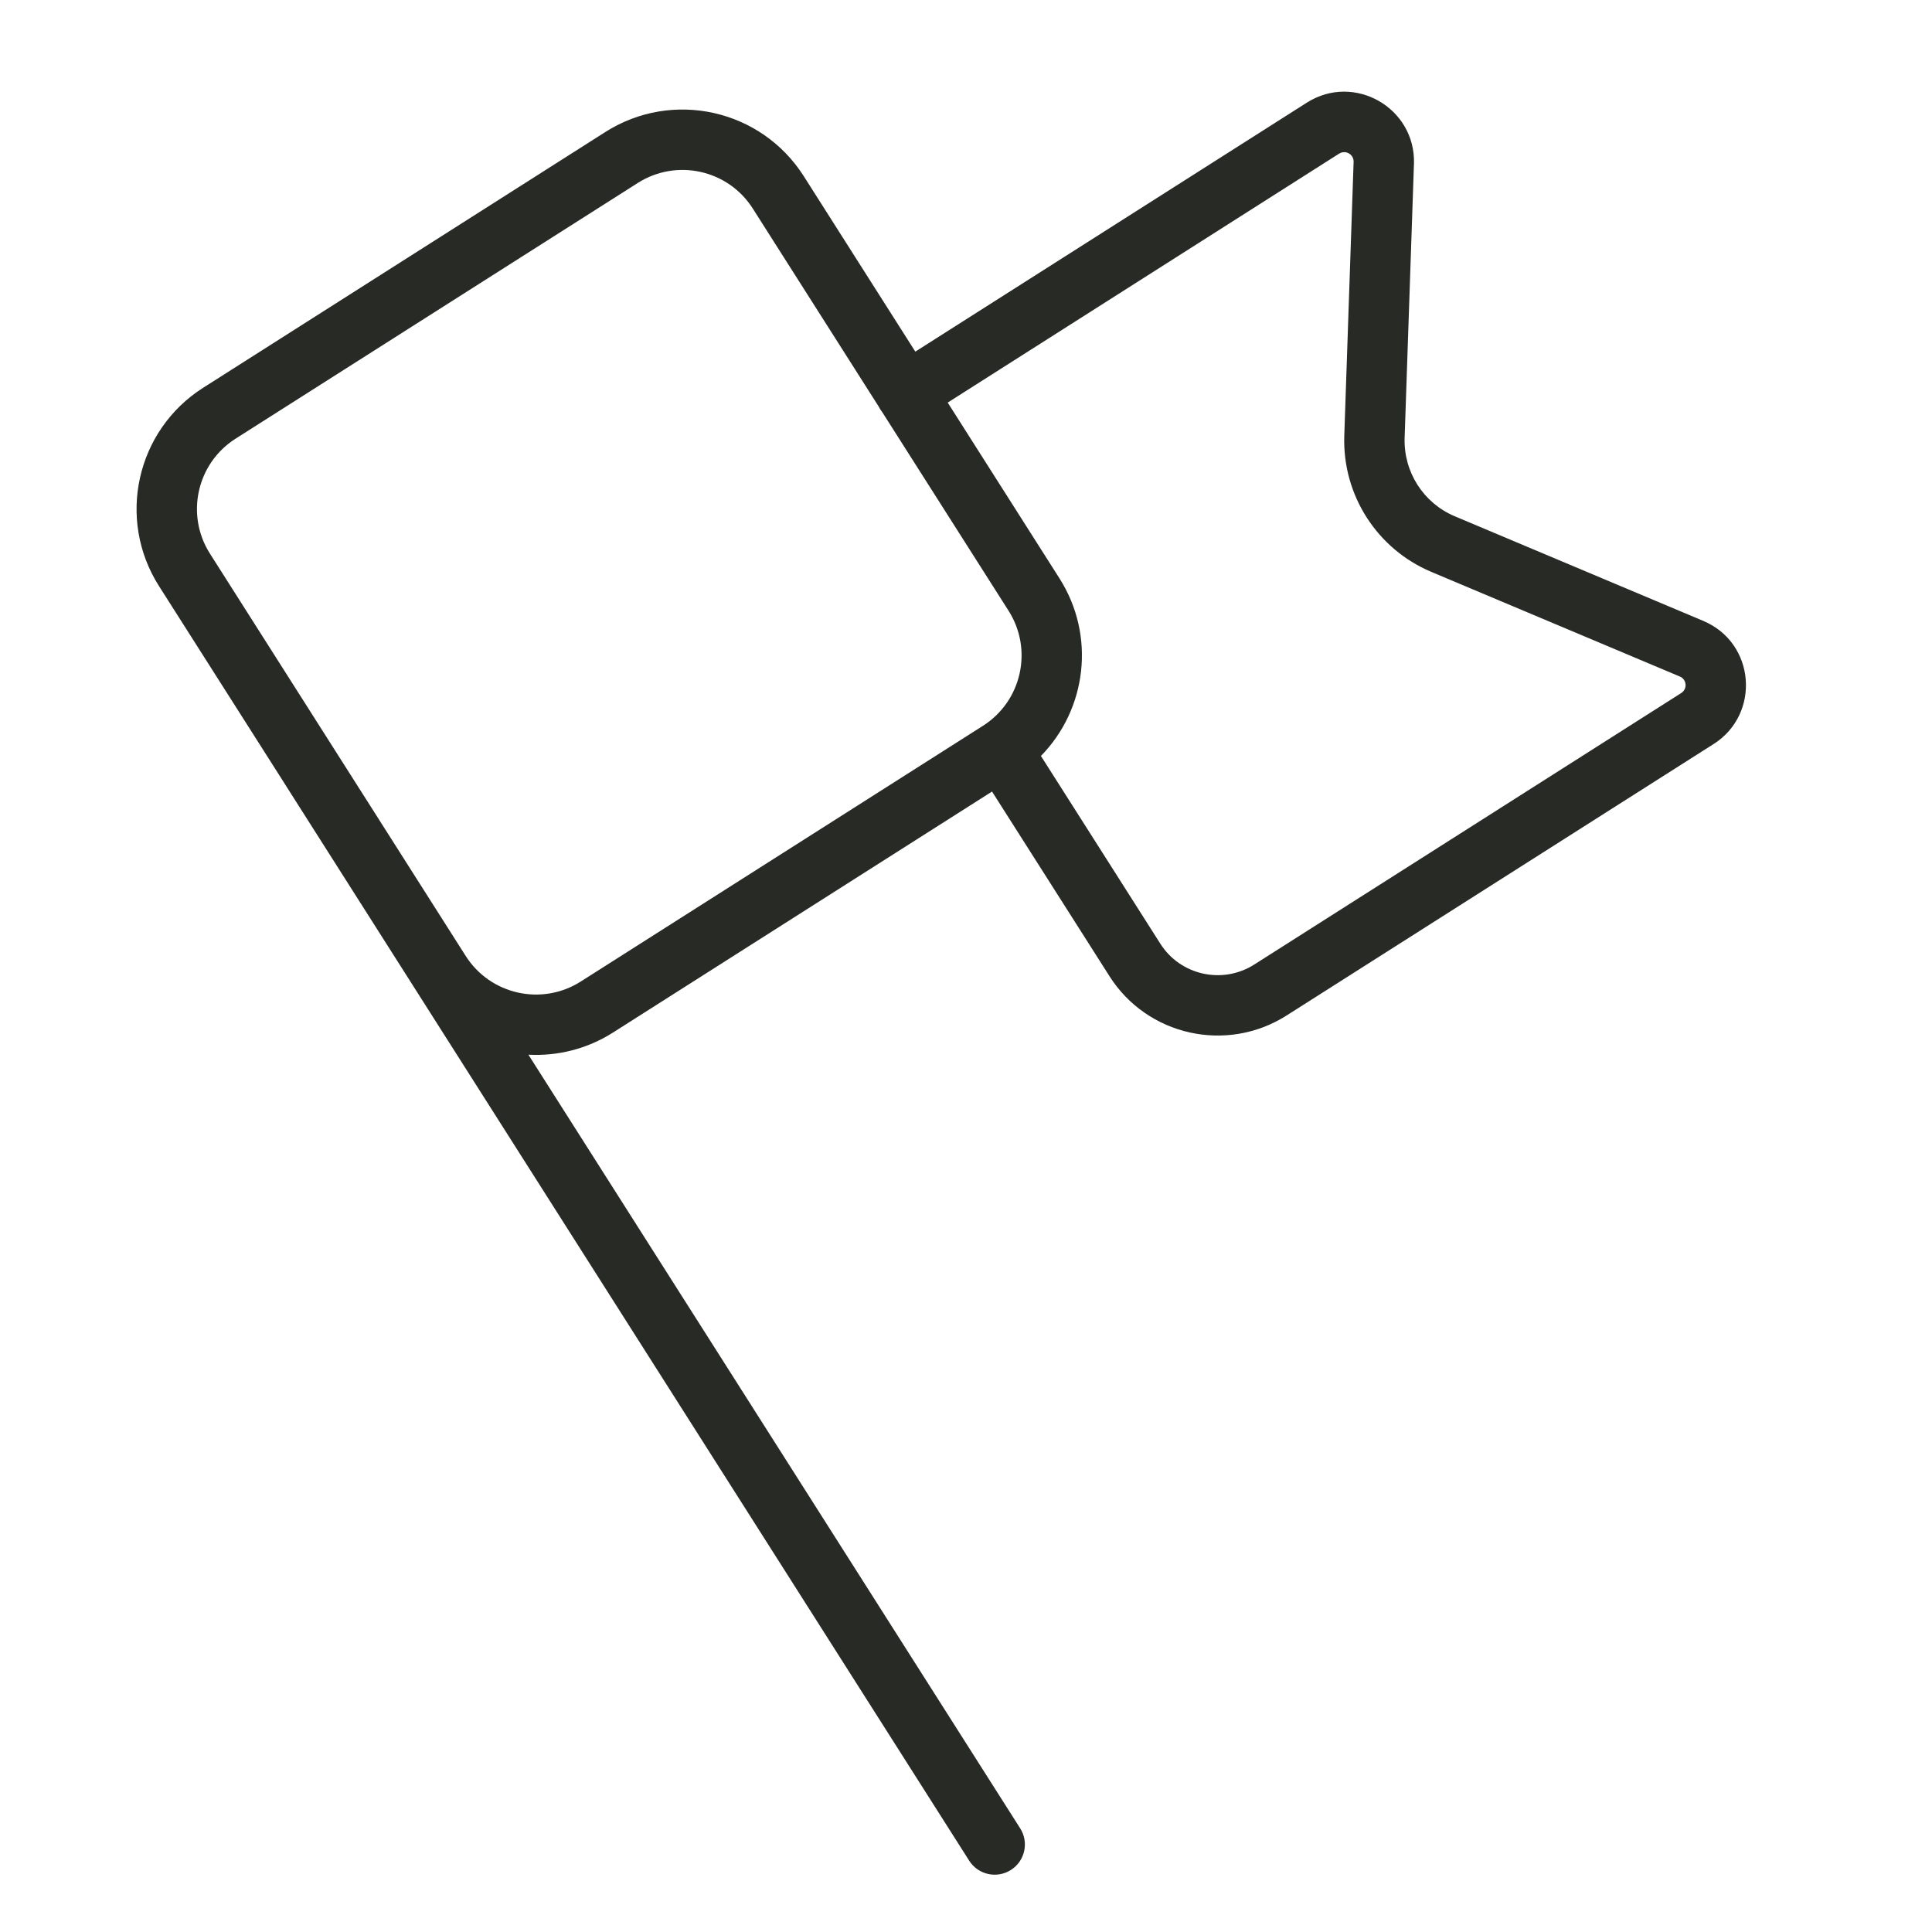 <svg width="64" height="64" viewBox="0 0 64 64" fill="none" xmlns="http://www.w3.org/2000/svg">
    <path d="M43.297 3.396C44.867 2.408 46.893 3.575 46.84 5.421L46.839 5.427L46.53 14.507C46.494 15.633 47.151 16.662 48.188 17.101L56.428 20.57L56.429 20.571C58.147 21.298 58.331 23.645 56.77 24.645L56.767 24.646L42.627 33.635C40.642 34.902 38.001 34.316 36.745 32.326V32.325L32.862 26.221L20.31 34.202C19.441 34.755 18.46 34.989 17.504 34.938L33.794 60.565C34.091 61.031 33.953 61.649 33.487 61.945C33.021 62.242 32.402 62.104 32.106 61.638L9.497 26.067C9.495 26.066 9.495 26.063 9.494 26.061L5.267 19.415C3.857 17.197 4.512 14.255 6.73 12.845L20.054 4.372C22.273 2.962 25.215 3.617 26.625 5.835L30.321 11.648L43.294 3.398L43.297 3.396ZM24.937 6.908C24.119 5.622 22.414 5.243 21.127 6.061L7.803 14.532C6.517 15.35 6.138 17.056 6.956 18.342L15.427 31.667C16.245 32.953 17.951 33.332 19.237 32.515L32.562 24.043C33.848 23.225 34.228 21.519 33.41 20.232L29.225 13.652C29.204 13.626 29.185 13.598 29.166 13.569C29.147 13.539 29.129 13.509 29.114 13.477L24.937 6.908ZM44.84 5.363C44.847 5.109 44.573 4.957 44.363 5.089L44.362 5.088L31.394 13.336L35.097 19.16C36.307 21.064 35.996 23.498 34.482 25.042L38.434 31.256L38.436 31.259C39.099 32.308 40.498 32.622 41.552 31.949L41.554 31.948L55.691 22.959C55.909 22.819 55.873 22.507 55.652 22.413L47.413 18.944L47.411 18.943C45.609 18.182 44.467 16.392 44.531 14.44V14.438L44.84 5.363Z" fill="#282A26"/>
</svg>

